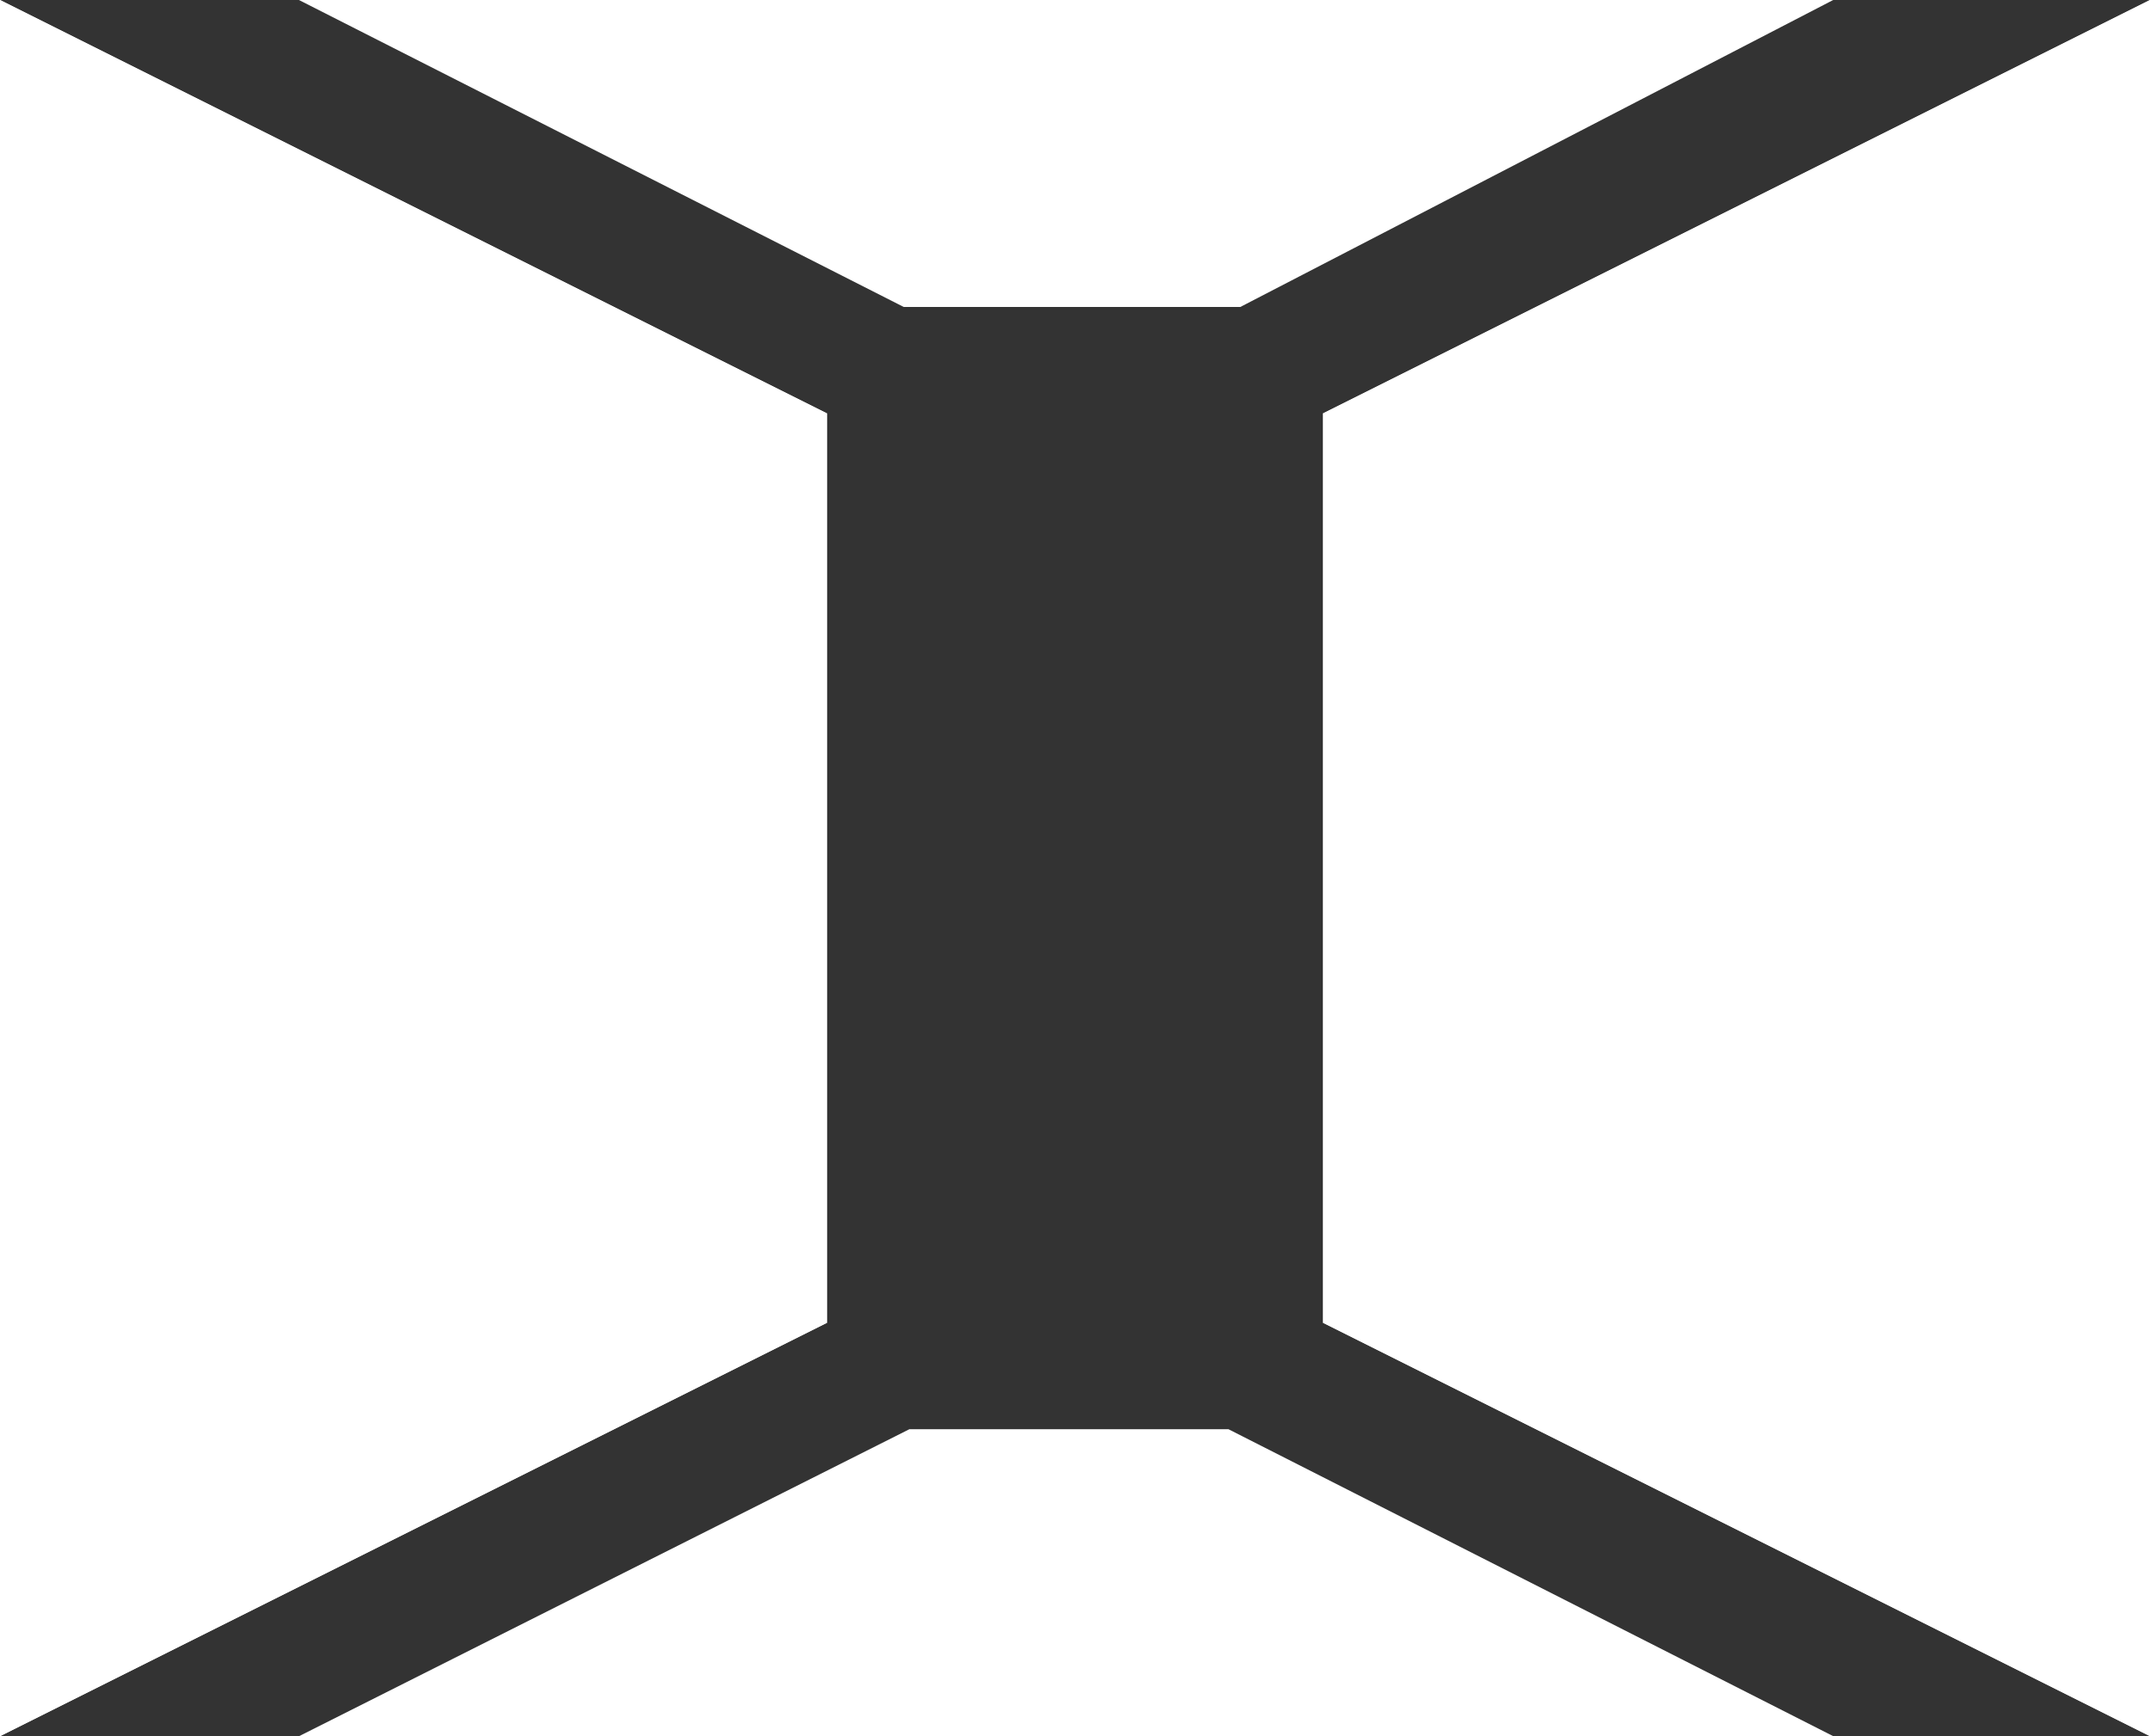<svg xmlns="http://www.w3.org/2000/svg" viewBox="0 0 26 21">
  <rect x="0" y="0" width="26" height="21" fill="#333333" stroke="none"/>
  <path id="Path_279" data-name="Path 279" d="M0,0,10,5V16L0,21Z" fill="#fff"/>
  <path id="Path_282" data-name="Path 282" d="M0,0,10,5V16L0,21Z" transform="translate(26 21) rotate(180)" fill="#fff"/>
  <path id="Path_280" data-name="Path 280" d="M0,0,10,5V16L0,21Z" transform="translate(26 21) rotate(180)" fill="#fff"/>
  <path id="Path_283" data-name="Path 283" d="M0,0,10,5V16L0,21Z" fill="#fff"/>
  <path id="Path_281" data-name="Path 281" d="M0,5.188l3.713,7.17v4.07L0,23.742Z" transform="translate(27.357) rotate(90)" fill="#fff"/>
  <path id="Path_284" data-name="Path 284" d="M0,5.188l3.713,7.381v3.859L0,23.742Z" transform="translate(-1.572 21) rotate(-90)" fill="#fff"/>
</svg>
